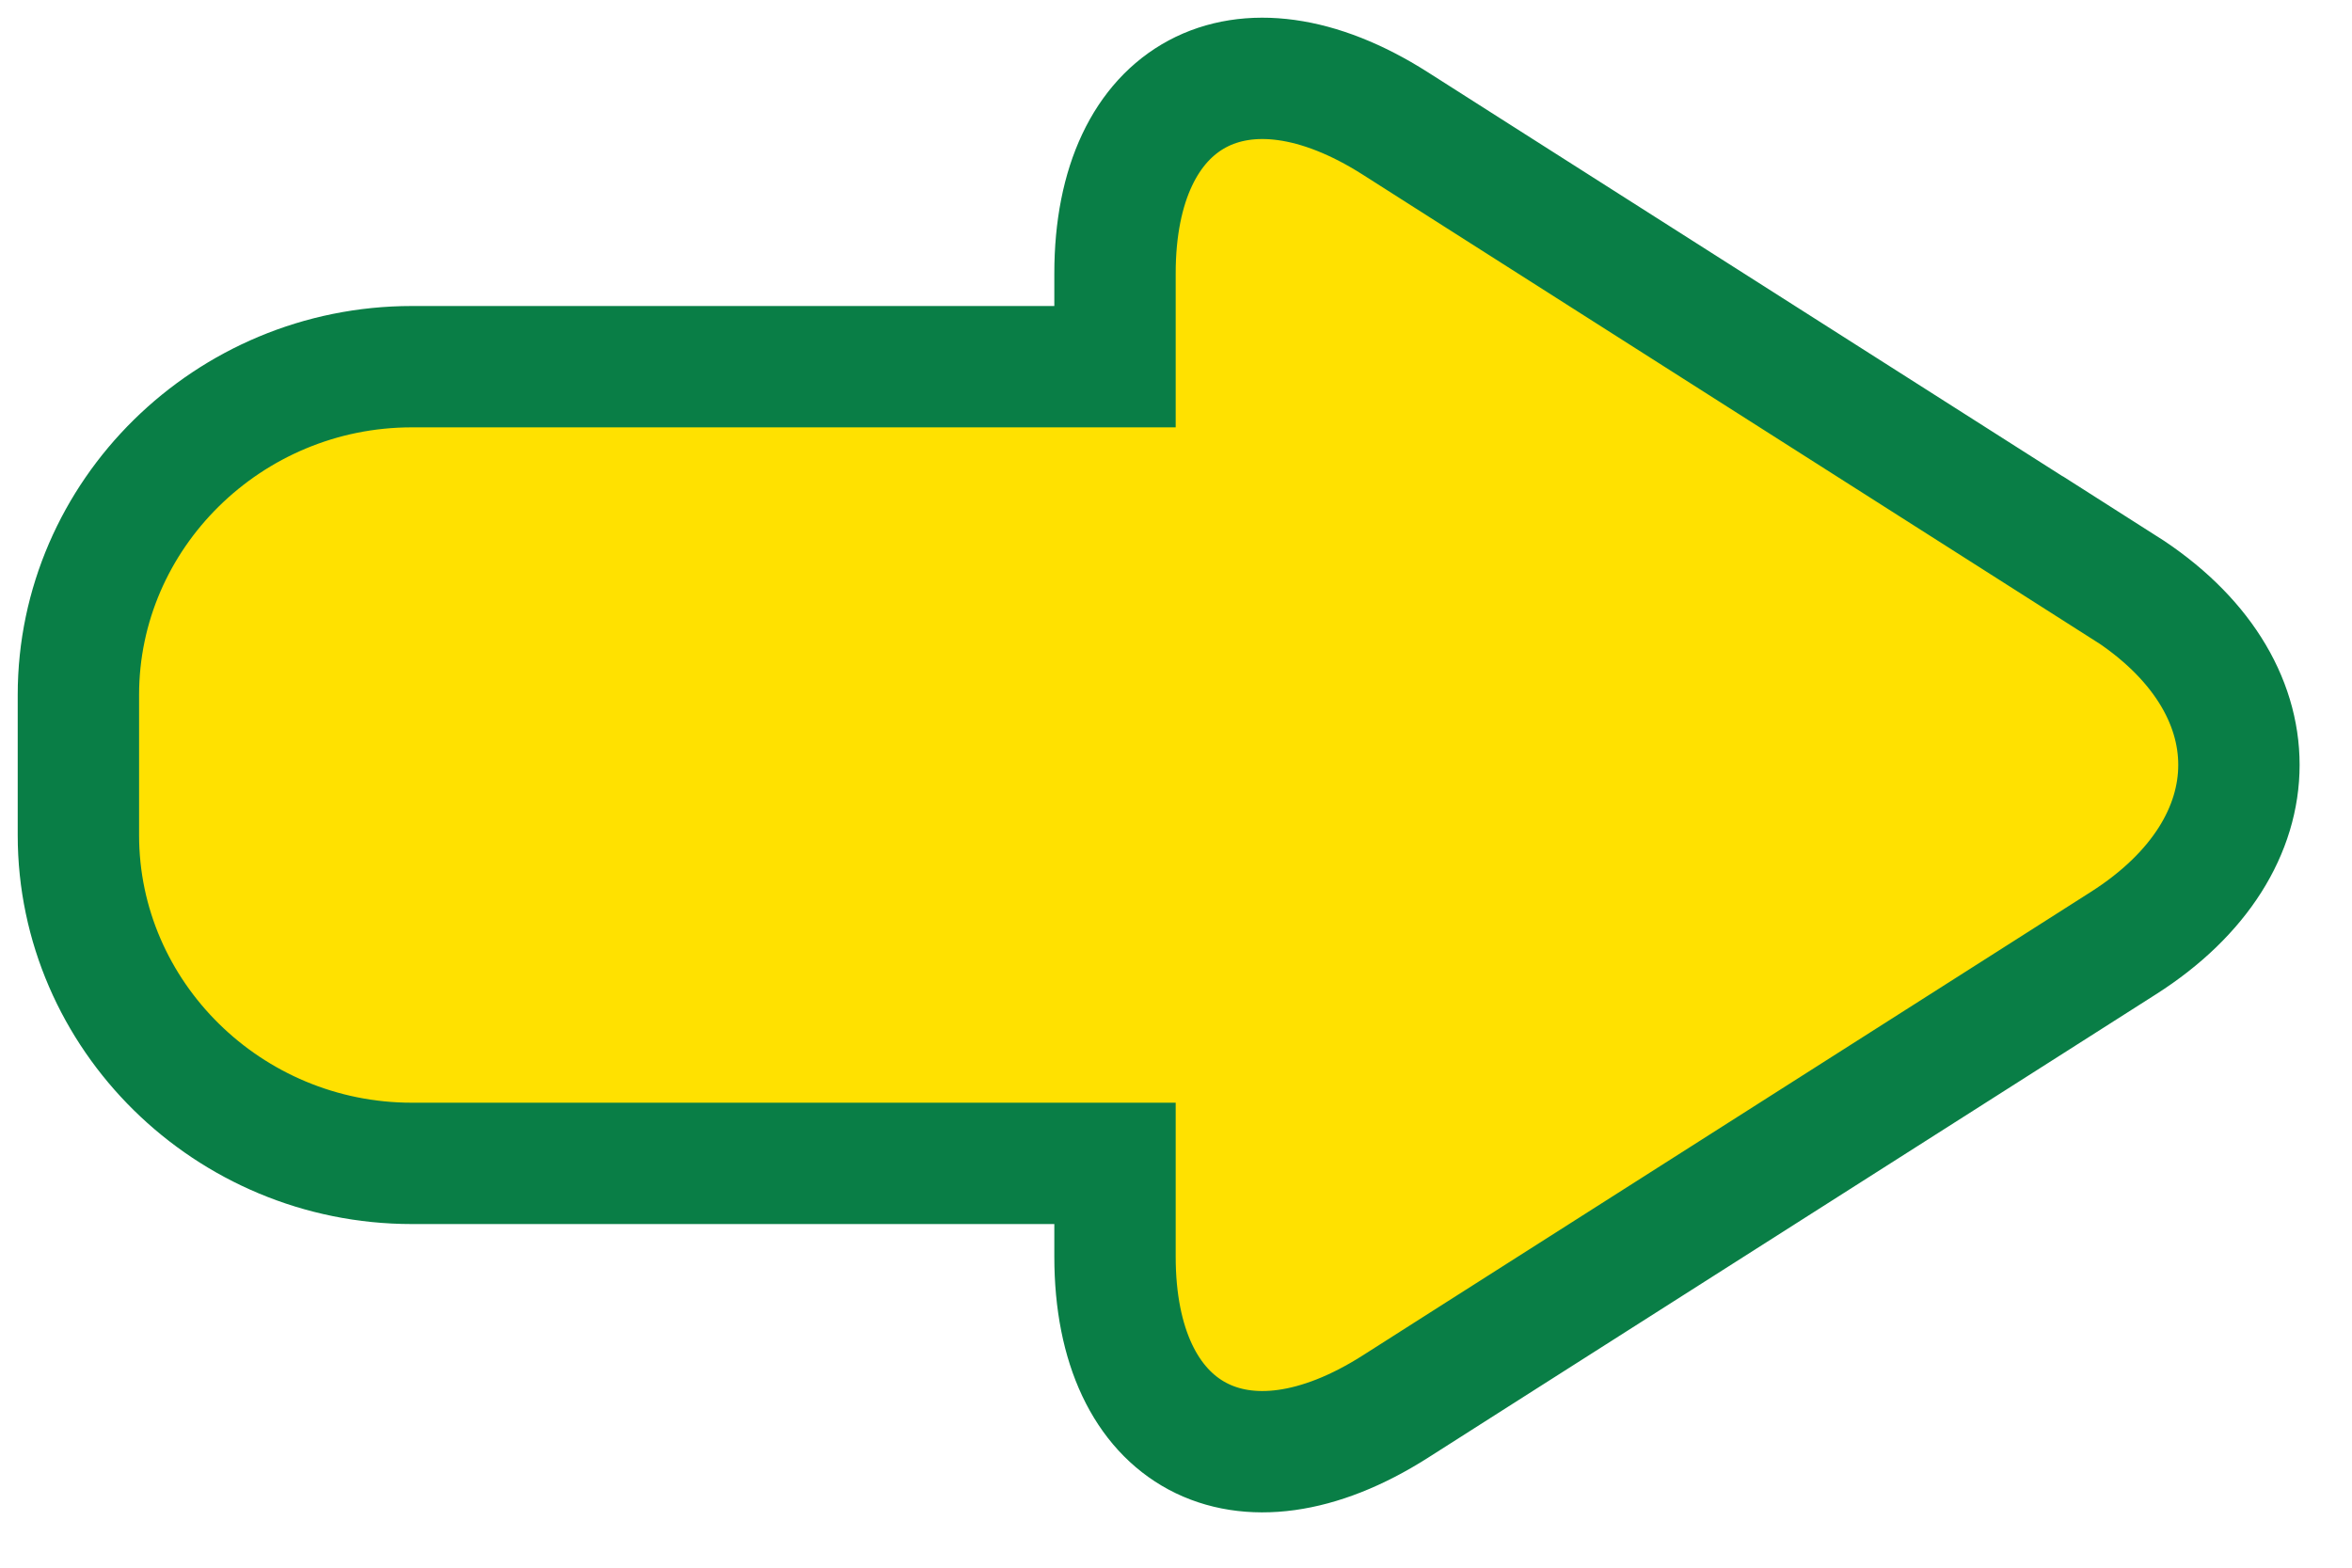 <svg width="30" height="20" viewBox="0 0 30 20" fill="none" xmlns="http://www.w3.org/2000/svg">
<path d="M27.084 7.488L26.012 6.805C24.046 5.554 20.834 3.508 18.868 2.257L17.796 1.574C15.831 0.323 14.222 1.185 14.222 3.487V4.678H5.253C2.913 4.678 1 6.563 1 8.865V10.655C1 12.957 2.913 14.842 5.253 14.842H14.222V16.033C14.222 18.335 15.831 19.197 17.796 17.946L18.868 17.263C20.834 16.012 24.046 13.966 26.012 12.715L27.084 12.032C29.049 10.781 29.049 8.735 27.084 7.485V7.488Z" fill="#FFE100" stroke="#097E46" stroke-width="1.548" stroke-miterlimit="10"/>
</svg>
